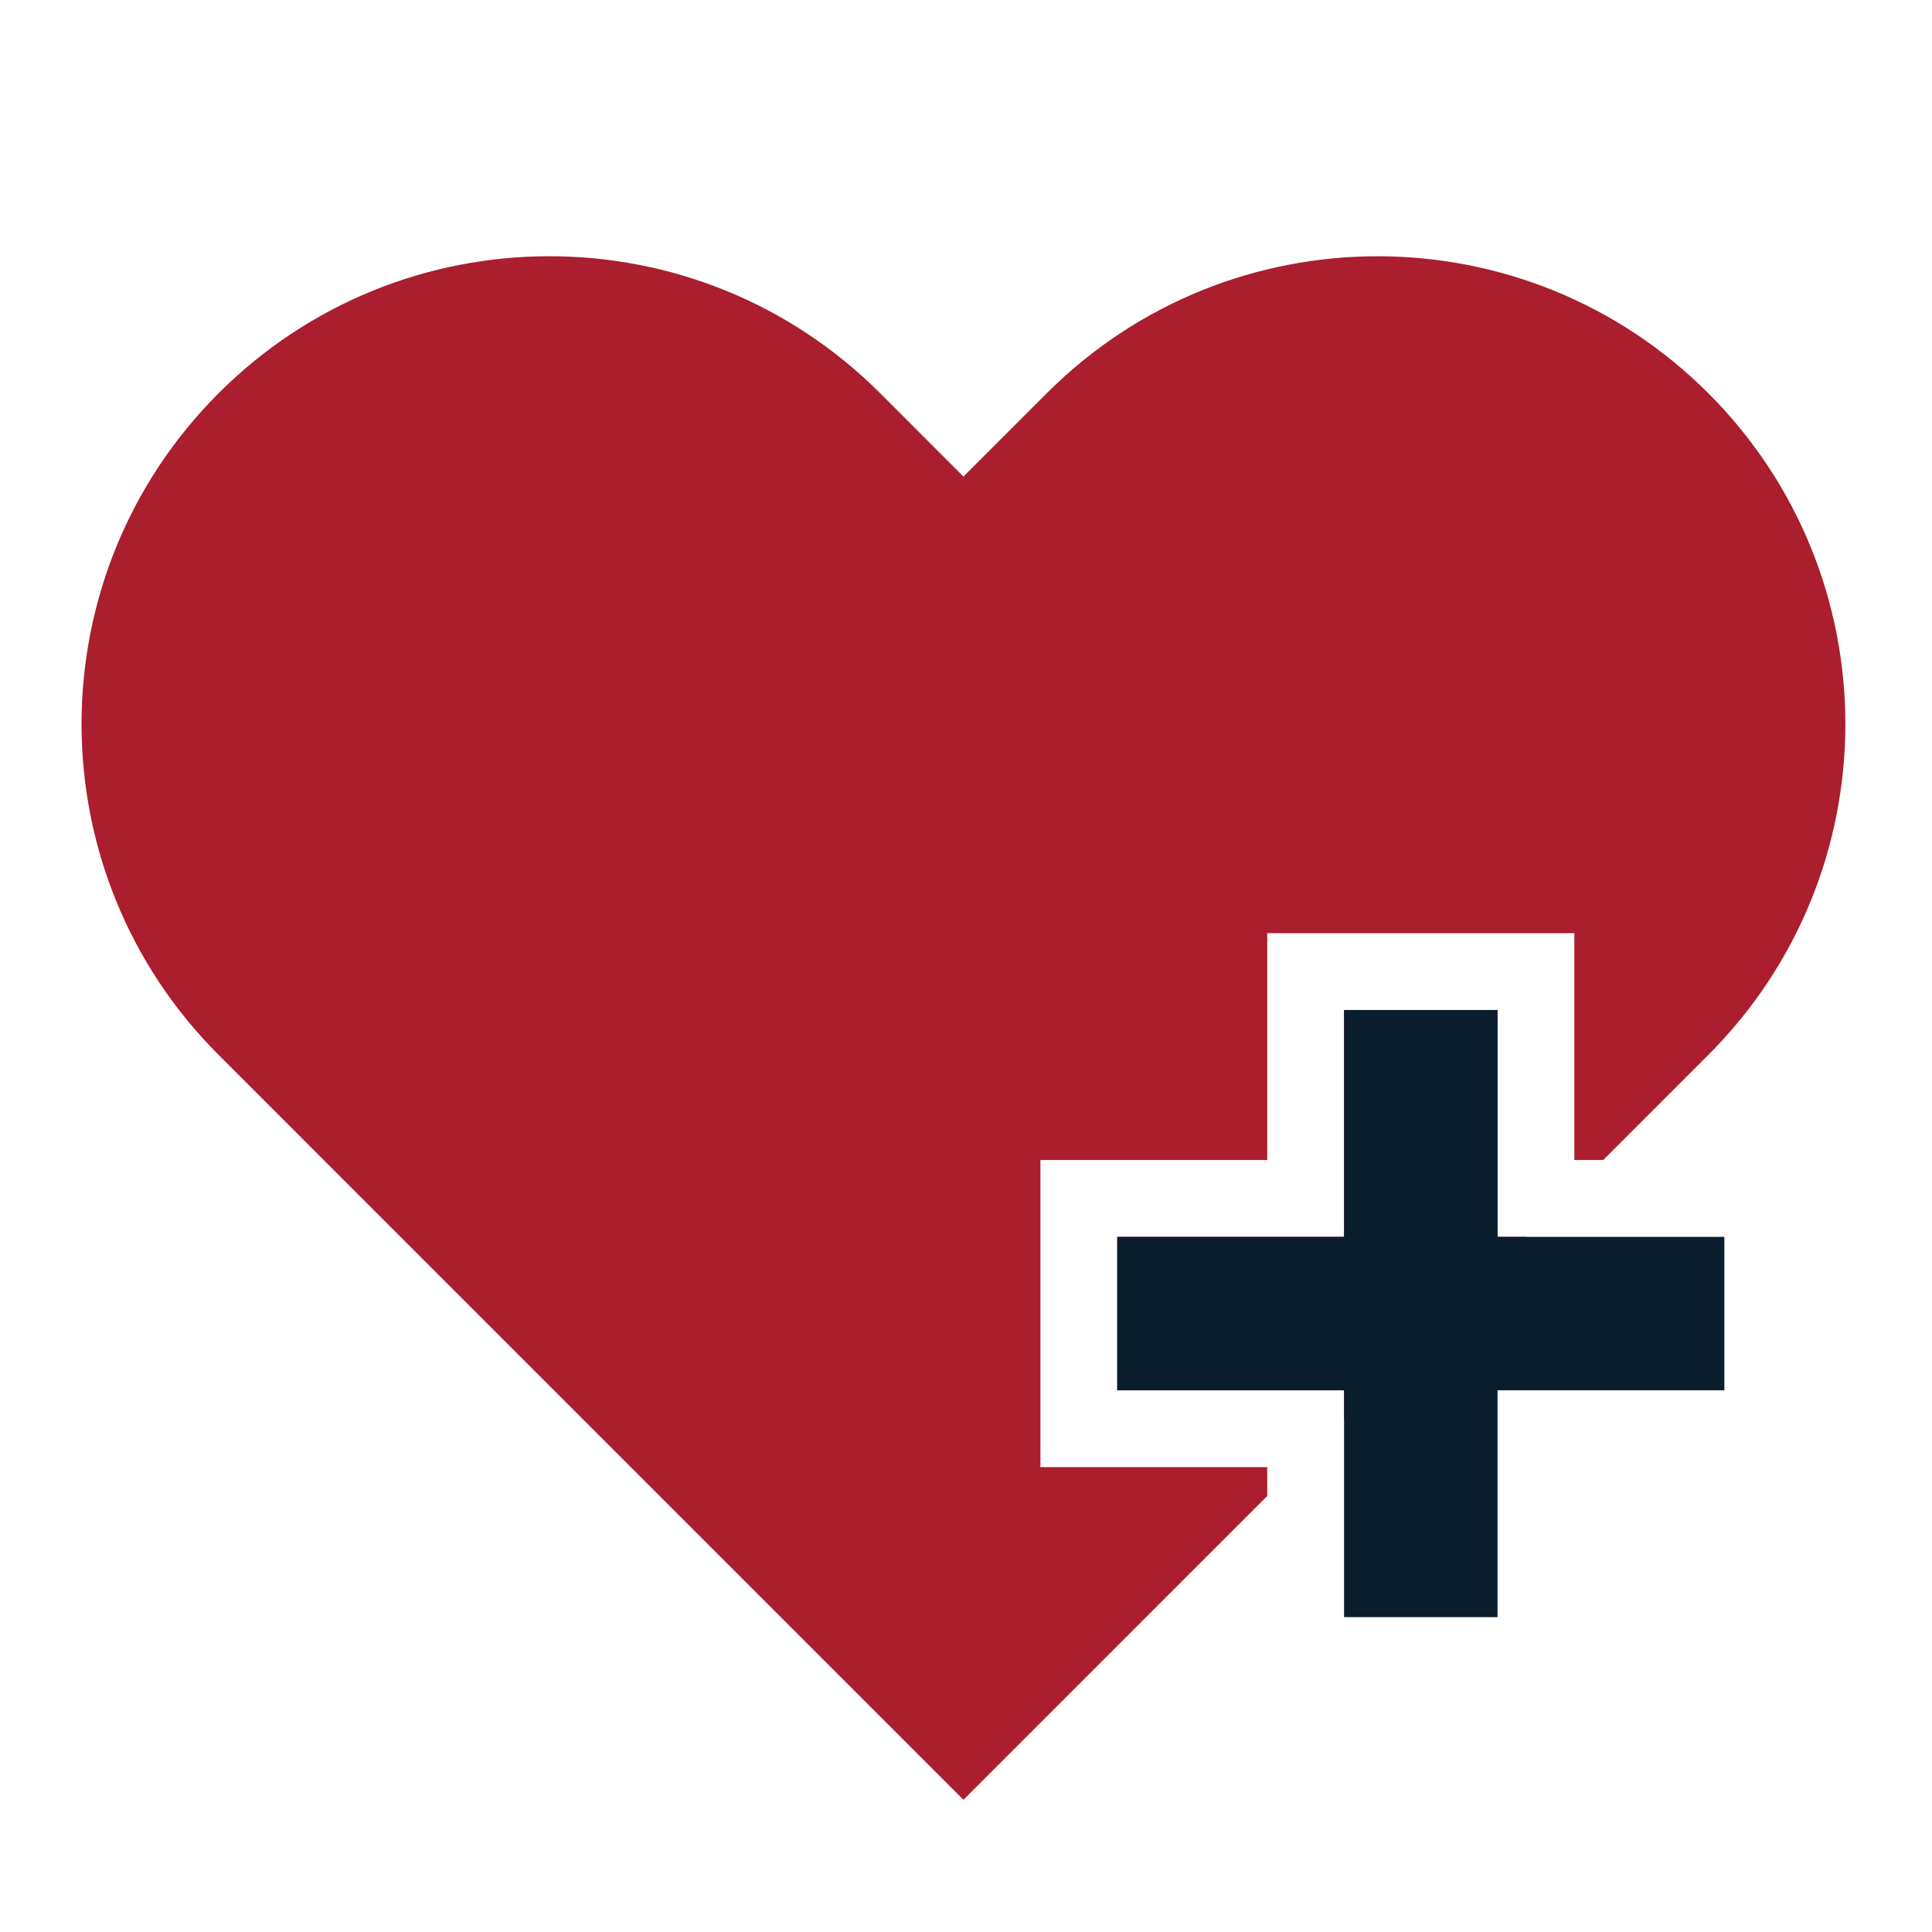 <?xml version="1.0" encoding="UTF-8"?> <svg xmlns="http://www.w3.org/2000/svg" width="60" height="60" viewBox="0 0 60 60" fill="none"><path fill-rule="evenodd" clip-rule="evenodd" d="M6.788 32.76C1.114 27.086 1.114 17.887 6.788 12.213C12.461 6.539 21.661 6.539 27.335 12.213L29.921 14.8L32.508 12.213C38.181 6.54 47.38 6.54 53.054 12.213C58.728 17.887 58.728 27.087 53.054 32.76L49.789 36.026H48.893V28.981H39.355V36.026H32.311V45.563H39.355V46.459L29.921 55.894L9.374 35.347L9.374 35.346L6.788 32.76ZM47.403 38.412L41.742 44.073V43.177H34.697V38.412H41.742V31.367H46.507V38.412H47.403Z" fill="#AA1E2D"></path><path fill-rule="evenodd" clip-rule="evenodd" d="M46.507 31.367H41.741V38.412H34.697V43.177H41.741V50.222H46.507V43.177H53.551V38.412H46.507V31.367Z" fill="#0A1D2C"></path></svg> 